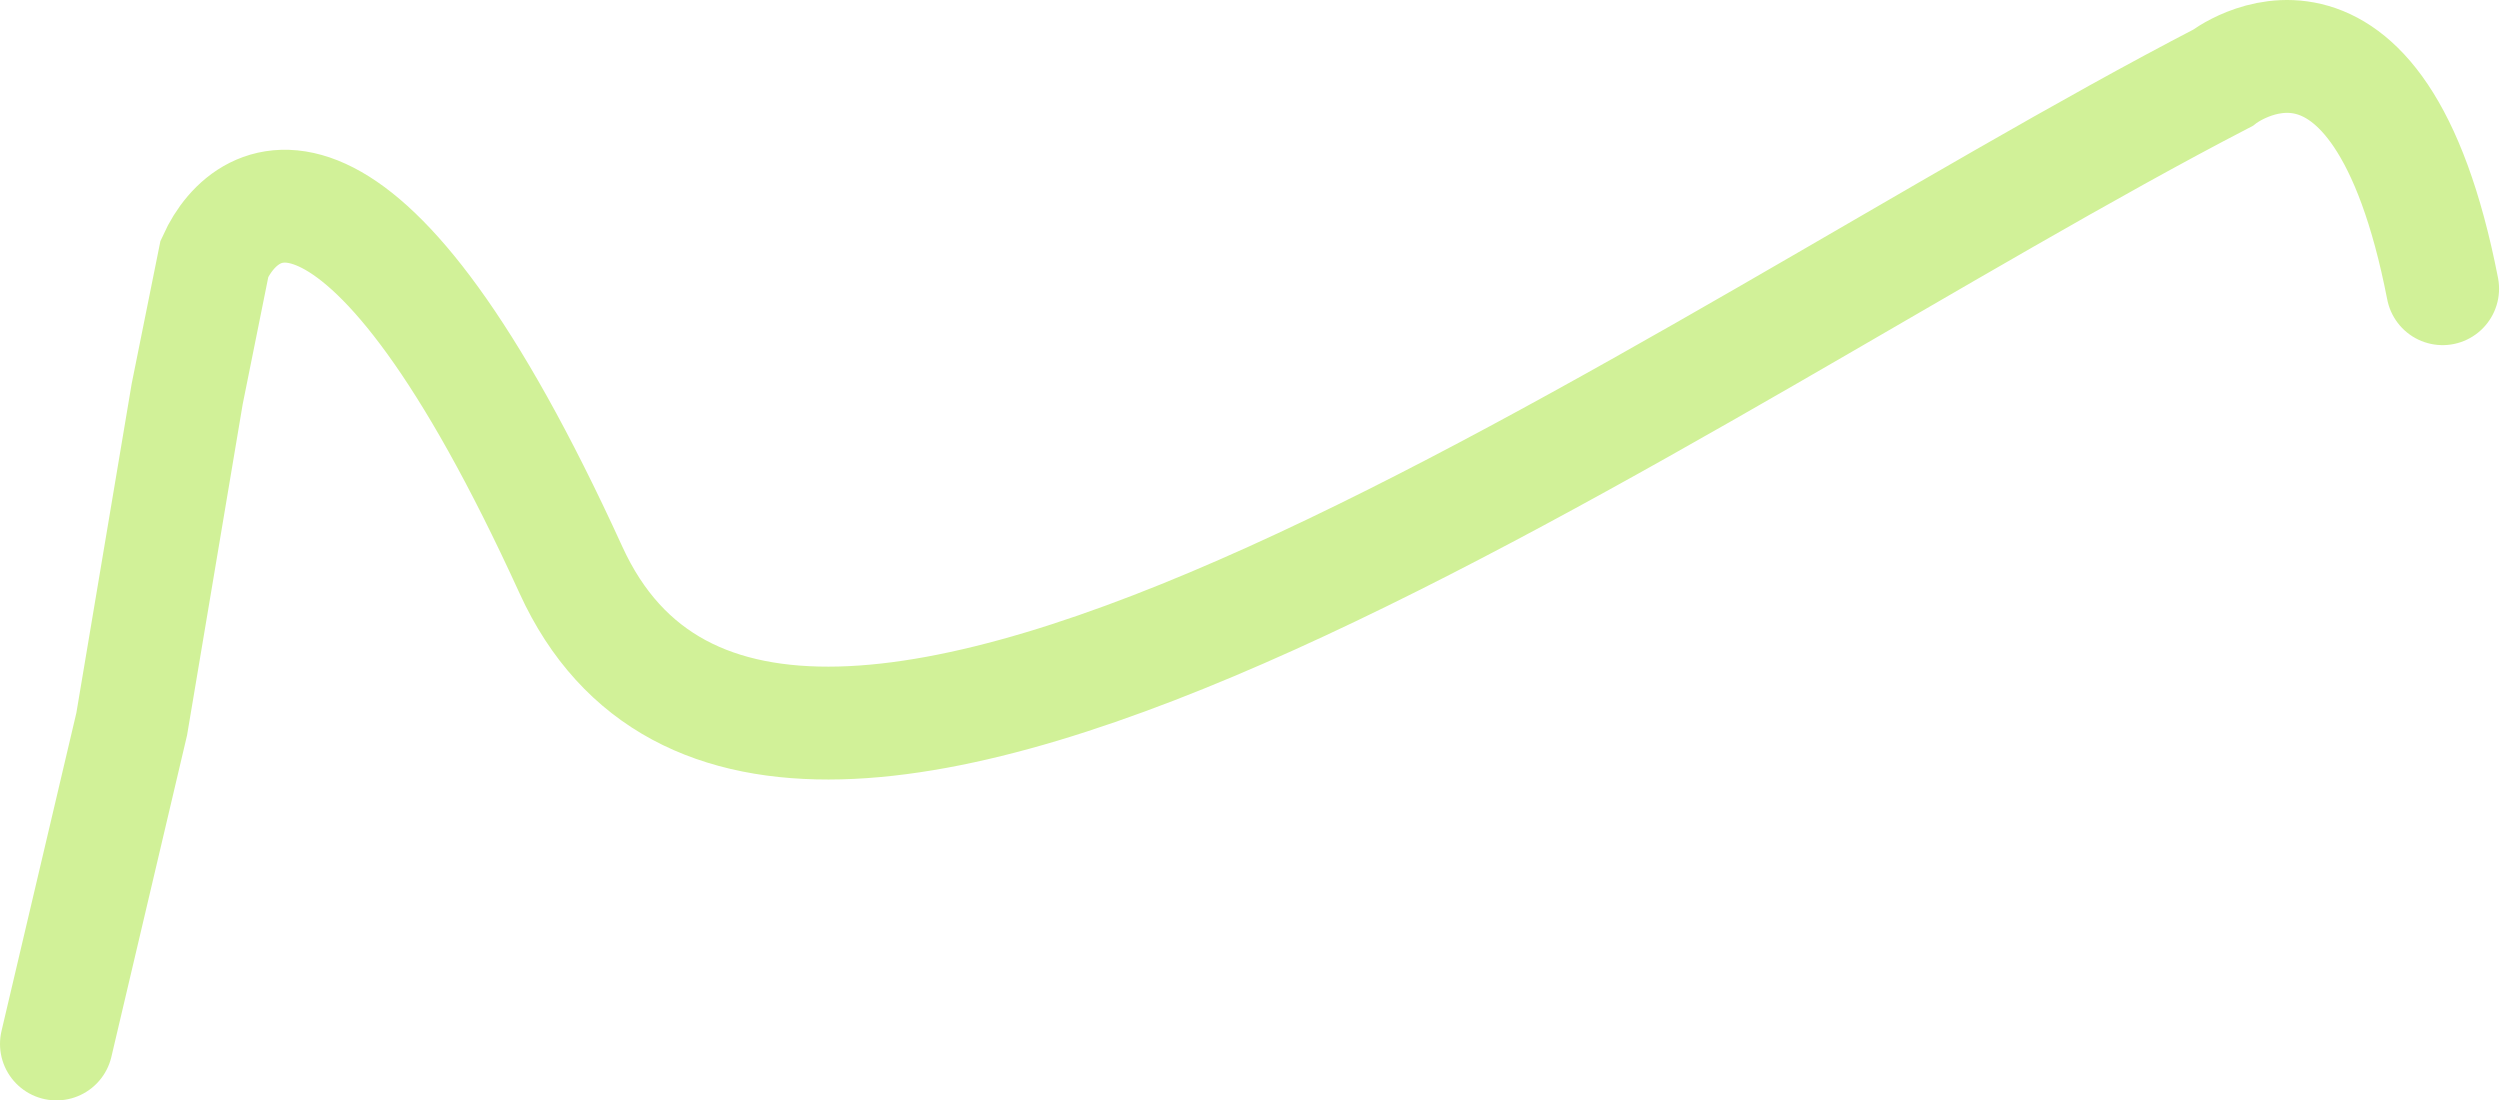 <?xml version="1.0" encoding="UTF-8"?> <svg xmlns="http://www.w3.org/2000/svg" width="1329" height="585" viewBox="0 0 1329 585" fill="none"> <path d="M30 554.969L70.02 384.904L99.5 209.47L114 137.47C131.5 98.97 193.9 62.971 303.5 302.971C413.1 542.971 894 190.469 1181.5 41.469C1181.5 41.469 1264.1 -22.929 1298.5 153.471" stroke="#D1F198" stroke-width="60" stroke-linecap="round"></path> </svg> 